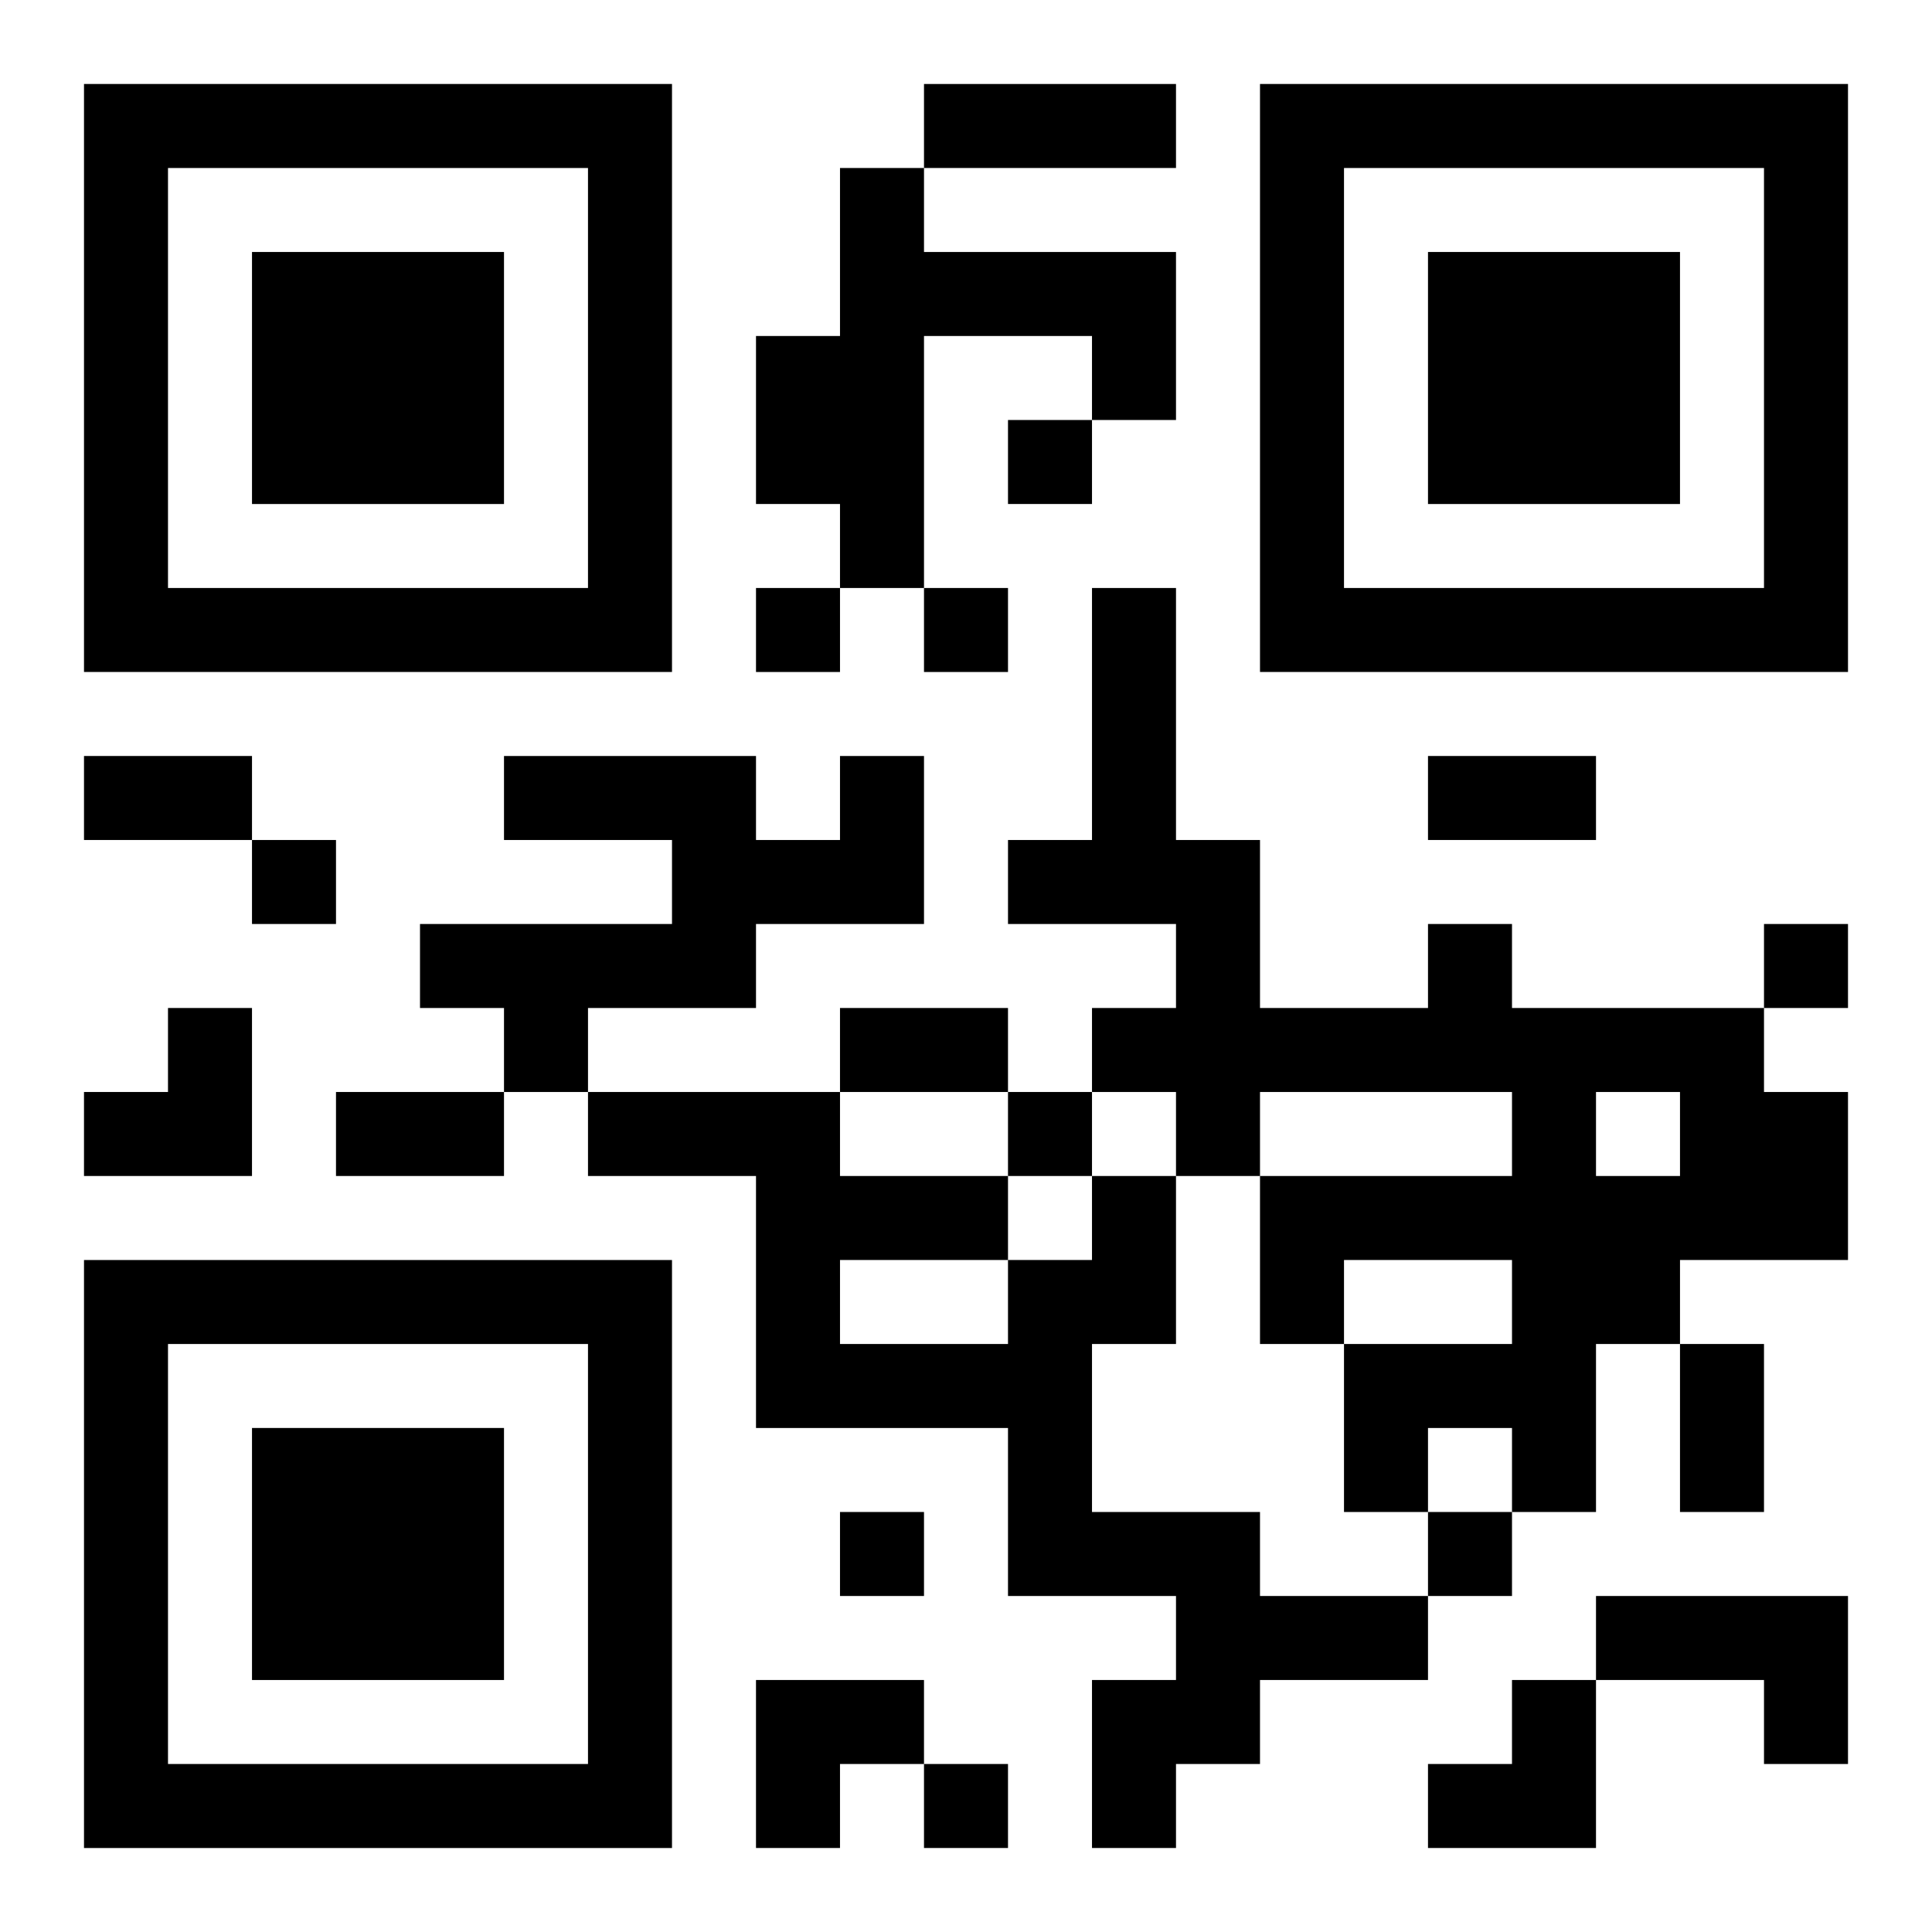 <?xml version="1.0" encoding="UTF-8"?>
<svg width="250" height="250" baseProfile="full" version="1.1" viewBox="-1 -1 23 23" xmlns="http://www.w3.org/2000/svg" xmlns:xlink="http://www.w3.org/1999/xlink"><symbol id="a"><path d="m0 7v7h7v-7h-7zm1 1h5v5h-5v-5zm1 1v3h3v-3h-3z"/></symbol><use y="-7" xlink:href="#a"/><use y="7" xlink:href="#a"/><use x="14" y="-7" xlink:href="#a"/><path d="m9 1h1v1h3v2h-1v-1h-2v3h-1v-1h-1v-2h1v-2m0 7h1v2h-2v1h-2v1h-1v-1h-1v-1h3v-1h-2v-1h3v1h1v-1m7 2h1v1h3v1h1v2h-2v1h-1v2h-1v-1h-1v1h-1v-2h2v-1h-2v1h-1v-2h3v-1h-3v1h-1v-1h-1v-1h1v-1h-2v-1h1v-3h1v3h1v2h2v-1m2 2v1h1v-1h-1m-6 1h1v2h-1v2h2v1h2v1h-2v1h-1v1h-1v-2h1v-1h-2v-2h-3v-3h-2v-1h3v1h2v1h1v-1m-3 1v1h2v-1h-2m9 4h3v2h-1v-1h-2v-1m-7-14v1h1v-1h-1m-3 2v1h1v-1h-1m2 0v1h1v-1h-1m-8 3v1h1v-1h-1m18 1v1h1v-1h-1m-9 2v1h1v-1h-1m-2 5v1h1v-1h-1m7 0v1h1v-1h-1m-6 3v1h1v-1h-1m0-20h3v1h-3v-1m-10 8h2v1h-2v-1m16 0h2v1h-2v-1m-7 3h2v1h-2v-1m-6 1h2v1h-2v-1m16 3h1v2h-1v-2m-19-4m1 0h1v2h-2v-1h1zm7 8h2v1h-1v1h-1zm8 0m1 0h1v2h-2v-1h1z"/></svg>
